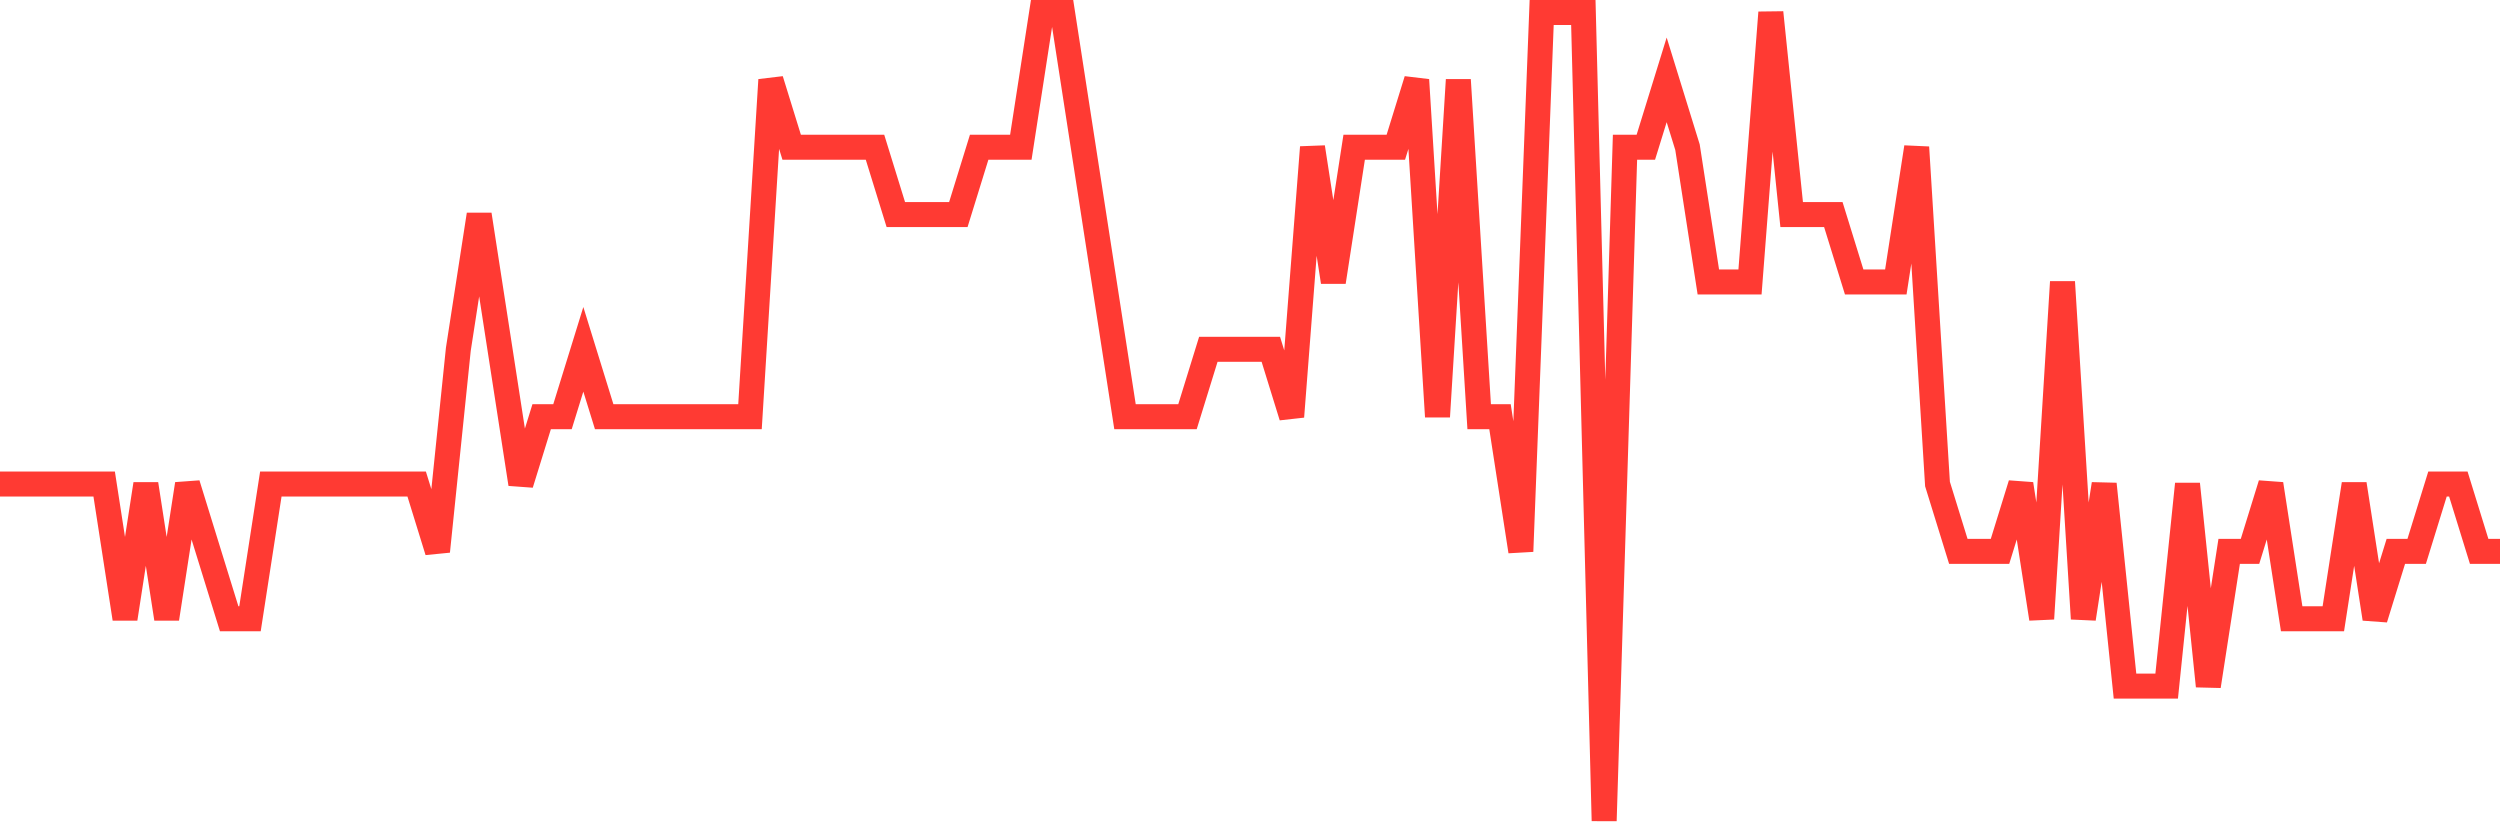 <svg
  xmlns="http://www.w3.org/2000/svg"
  xmlns:xlink="http://www.w3.org/1999/xlink"
  width="120"
  height="40"
  viewBox="0 0 120 40"
  preserveAspectRatio="none"
>
  <polyline
    points="0,23.233 1,23.233 2,23.233 3,23.233 4,23.233 5,23.233 6,29.7 7,23.233 8,29.7 9,23.233 10,26.467 11,29.7 12,29.7 13,23.233 14,23.233 15,23.233 16,23.233 17,23.233 18,23.233 19,23.233 20,23.233 21,26.467 22,16.767 23,10.3 24,16.767 25,23.233 26,20 27,20 28,16.767 29,20 30,20 31,20 32,20 33,20 34,20 35,20 36,20 37,3.833 38,7.067 39,7.067 40,7.067 41,7.067 42,7.067 43,10.3 44,10.3 45,10.3 46,10.3 47,7.067 48,7.067 49,7.067 50,0.6 51,0.6 52,7.067 53,13.533 54,20 55,20 56,20 57,20 58,16.767 59,16.767 60,16.767 61,16.767 62,20 63,7.067 64,13.533 65,7.067 66,7.067 67,7.067 68,3.833 69,20 70,3.833 71,20 72,20 73,26.467 74,0.6 75,0.6 76,0.6 77,39.4 78,7.067 79,7.067 80,3.833 81,7.067 82,13.533 83,13.533 84,13.533 85,0.6 86,10.3 87,10.3 88,10.3 89,13.533 90,13.533 91,13.533 92,7.067 93,23.233 94,26.467 95,26.467 96,26.467 97,23.233 98,29.7 99,13.533 100,29.7 101,23.233 102,32.933 103,32.933 104,32.933 105,23.233 106,32.933 107,26.467 108,26.467 109,23.233 110,29.7 111,29.7 112,29.7 113,23.233 114,29.7 115,26.467 116,26.467 117,23.233 118,23.233 119,26.467 120,26.467"
    fill="none"
    stroke="#ff3a33"
    stroke-width="1.2"
  >
  </polyline>
</svg>